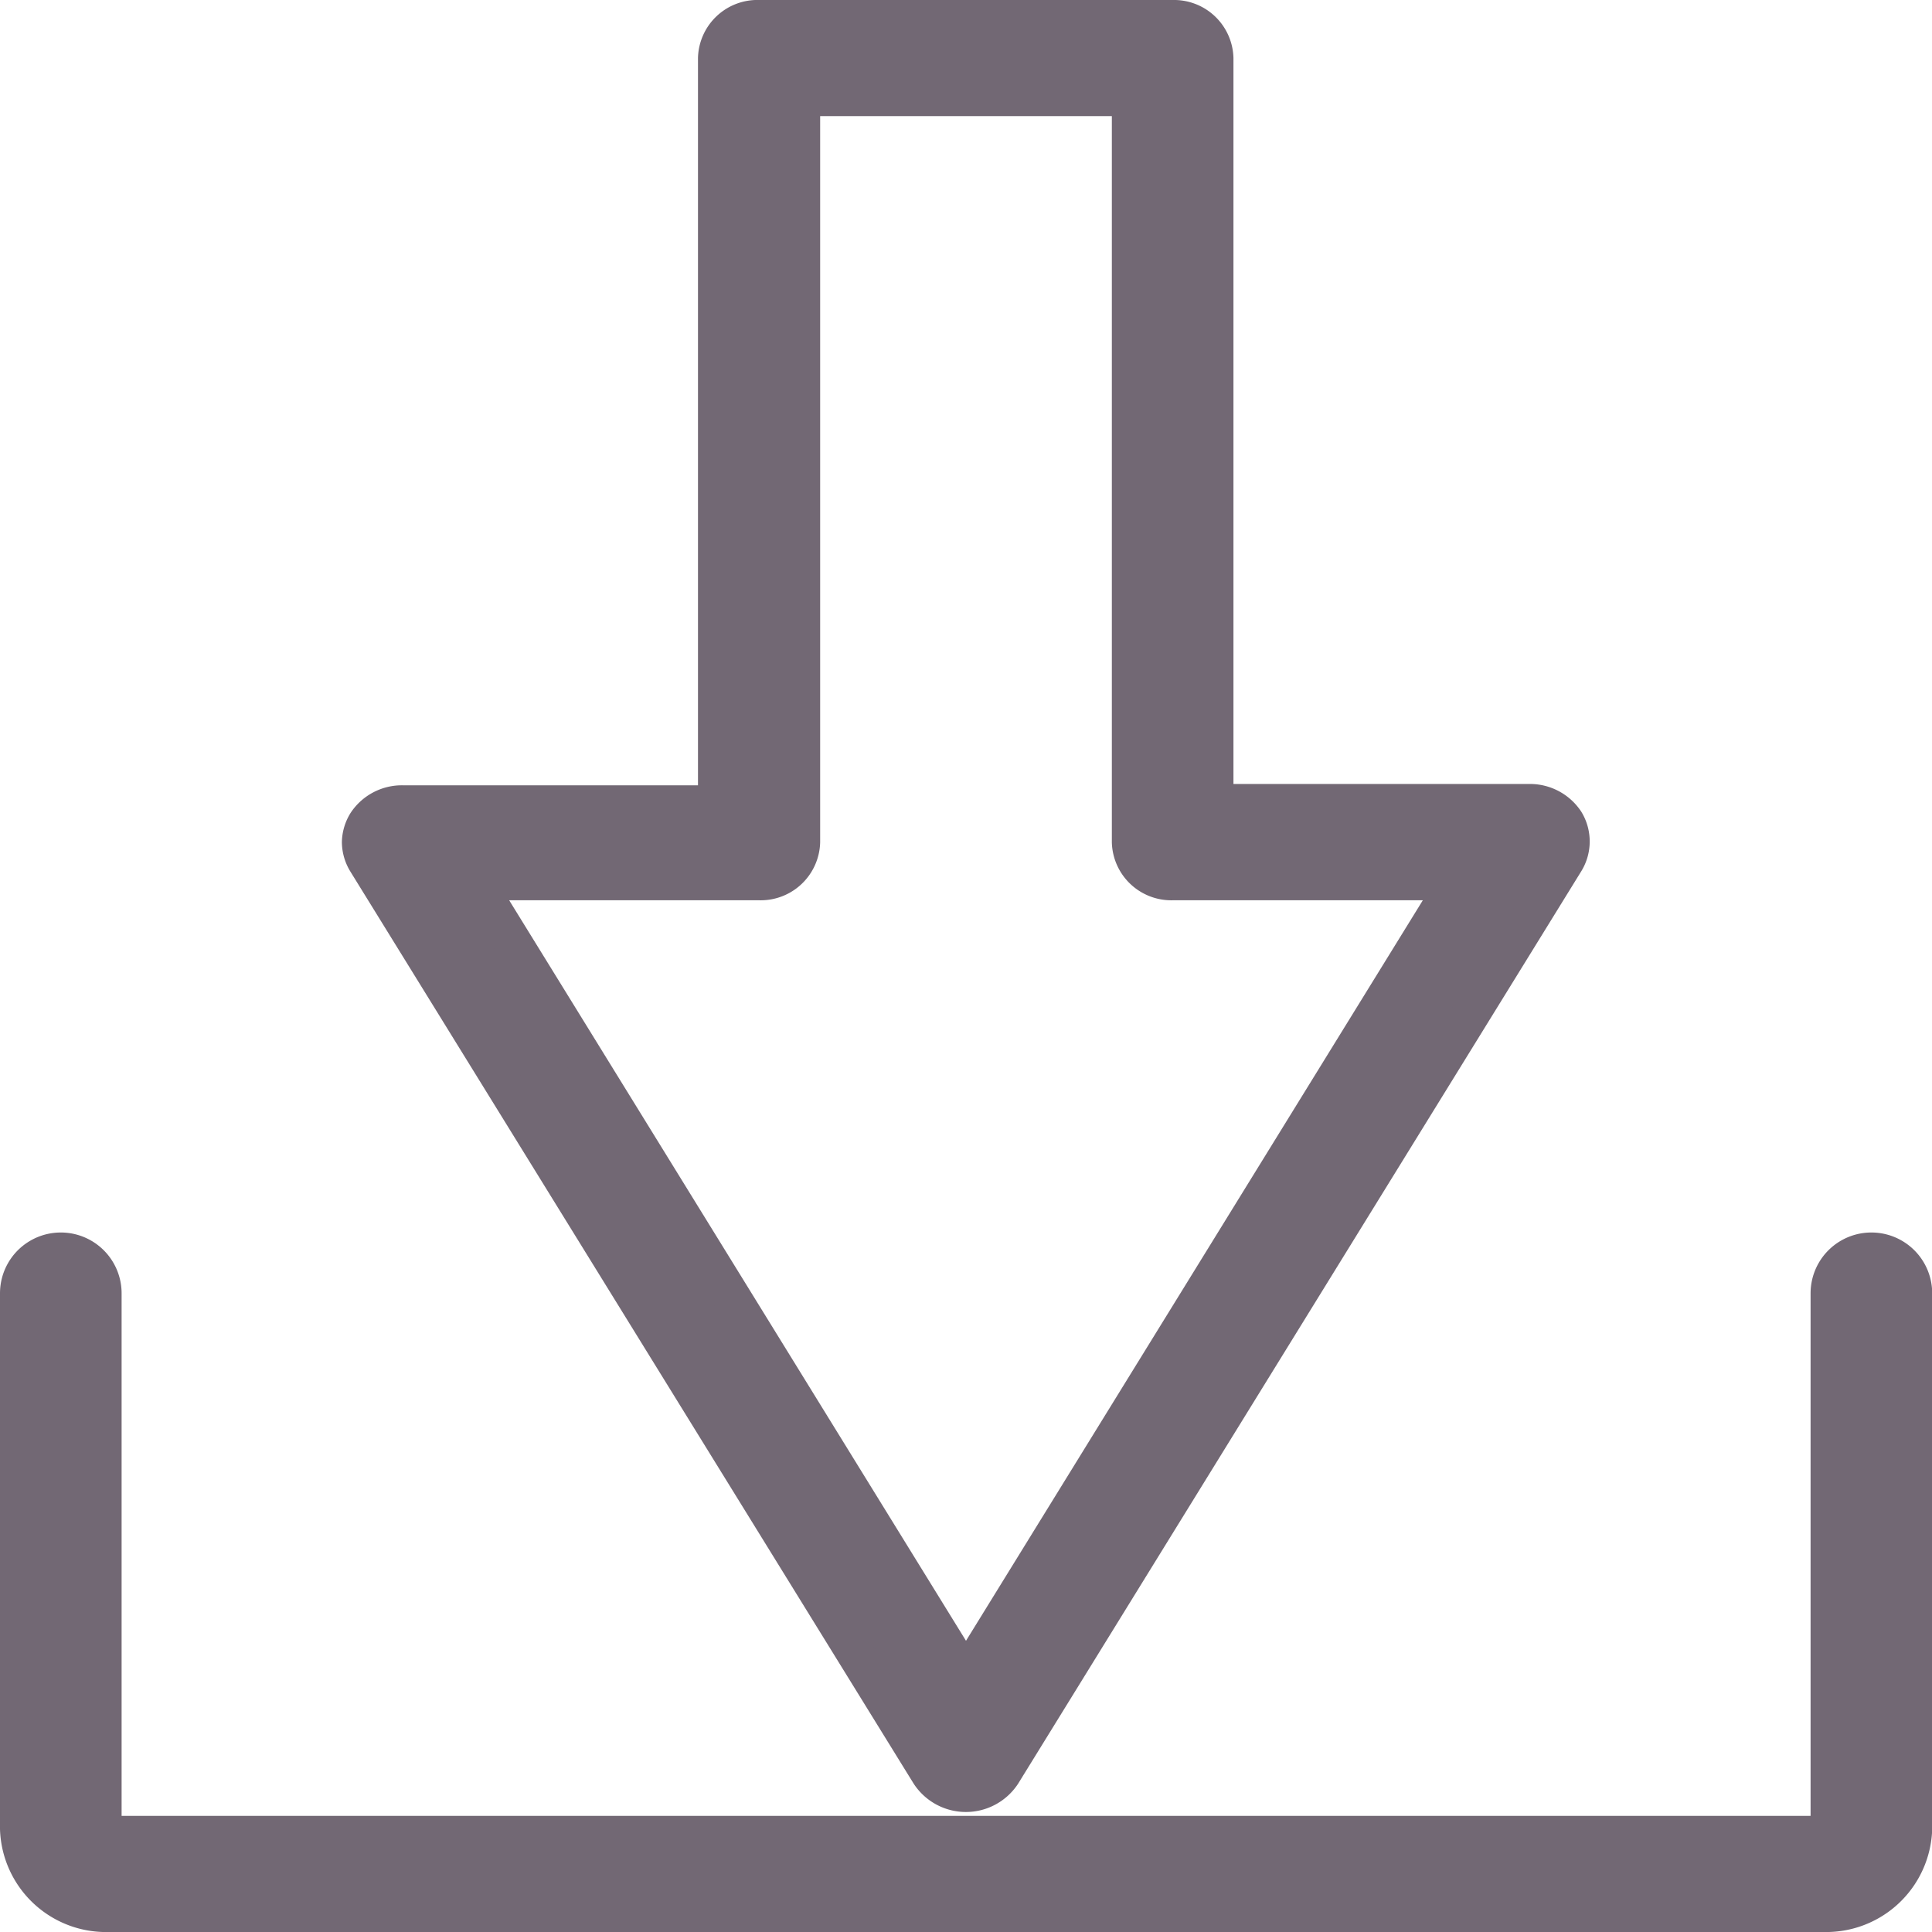 <svg xmlns="http://www.w3.org/2000/svg" width="10.2" height="10.2" viewBox="0 0 10.2 10.2">
  <g id="login-arrow-outlined-interface-button" transform="translate(25.766 0.1) rotate(90)">
    <g id="Grupo_3091" data-name="Grupo 3091" transform="translate(0 17.472)">
      <path id="Caminho_2360" data-name="Caminho 2360" d="M4.346,103.78a.2.2,0,0,1-.1-.03.224.224,0,0,1-.1-.191V101.9H.207A.214.214,0,0,1,0,101.676V99.494a.214.214,0,0,1,.207-.221H4.139V97.612a.224.224,0,0,1,.1-.191.2.2,0,0,1,.207,0l4.817,2.973a.229.229,0,0,1,0,.383L4.449,103.75A.2.2,0,0,1,4.346,103.78ZM.413,101.455H4.346a.214.214,0,0,1,.207.221v1.5l4.2-2.591-4.2-2.591v1.5a.214.214,0,0,1-.207.221H.413Z" transform="translate(0 -97.391)" fill="#726874" stroke="#726874" stroke-width="0.2"/>
    </g>
    <g id="Grupo_3092" data-name="Grupo 3092" transform="translate(6.522 15.666)">
      <path id="Caminho_2361" data-name="Caminho 2361" d="M318.658,25.666h-2.828a.221.221,0,0,1,0-.442h2.828a.032.032,0,0,0,.031-.033V16.14a.032.032,0,0,0-.031-.033h-2.828a.221.221,0,0,1,0-.442h2.828a.46.46,0,0,1,.444.474v9.051A.46.46,0,0,1,318.658,25.666Z" transform="translate(-315.624 -15.666)" fill="#726874" stroke="#726874" stroke-width="0.2"/>
    </g>
  </g>
</svg>
